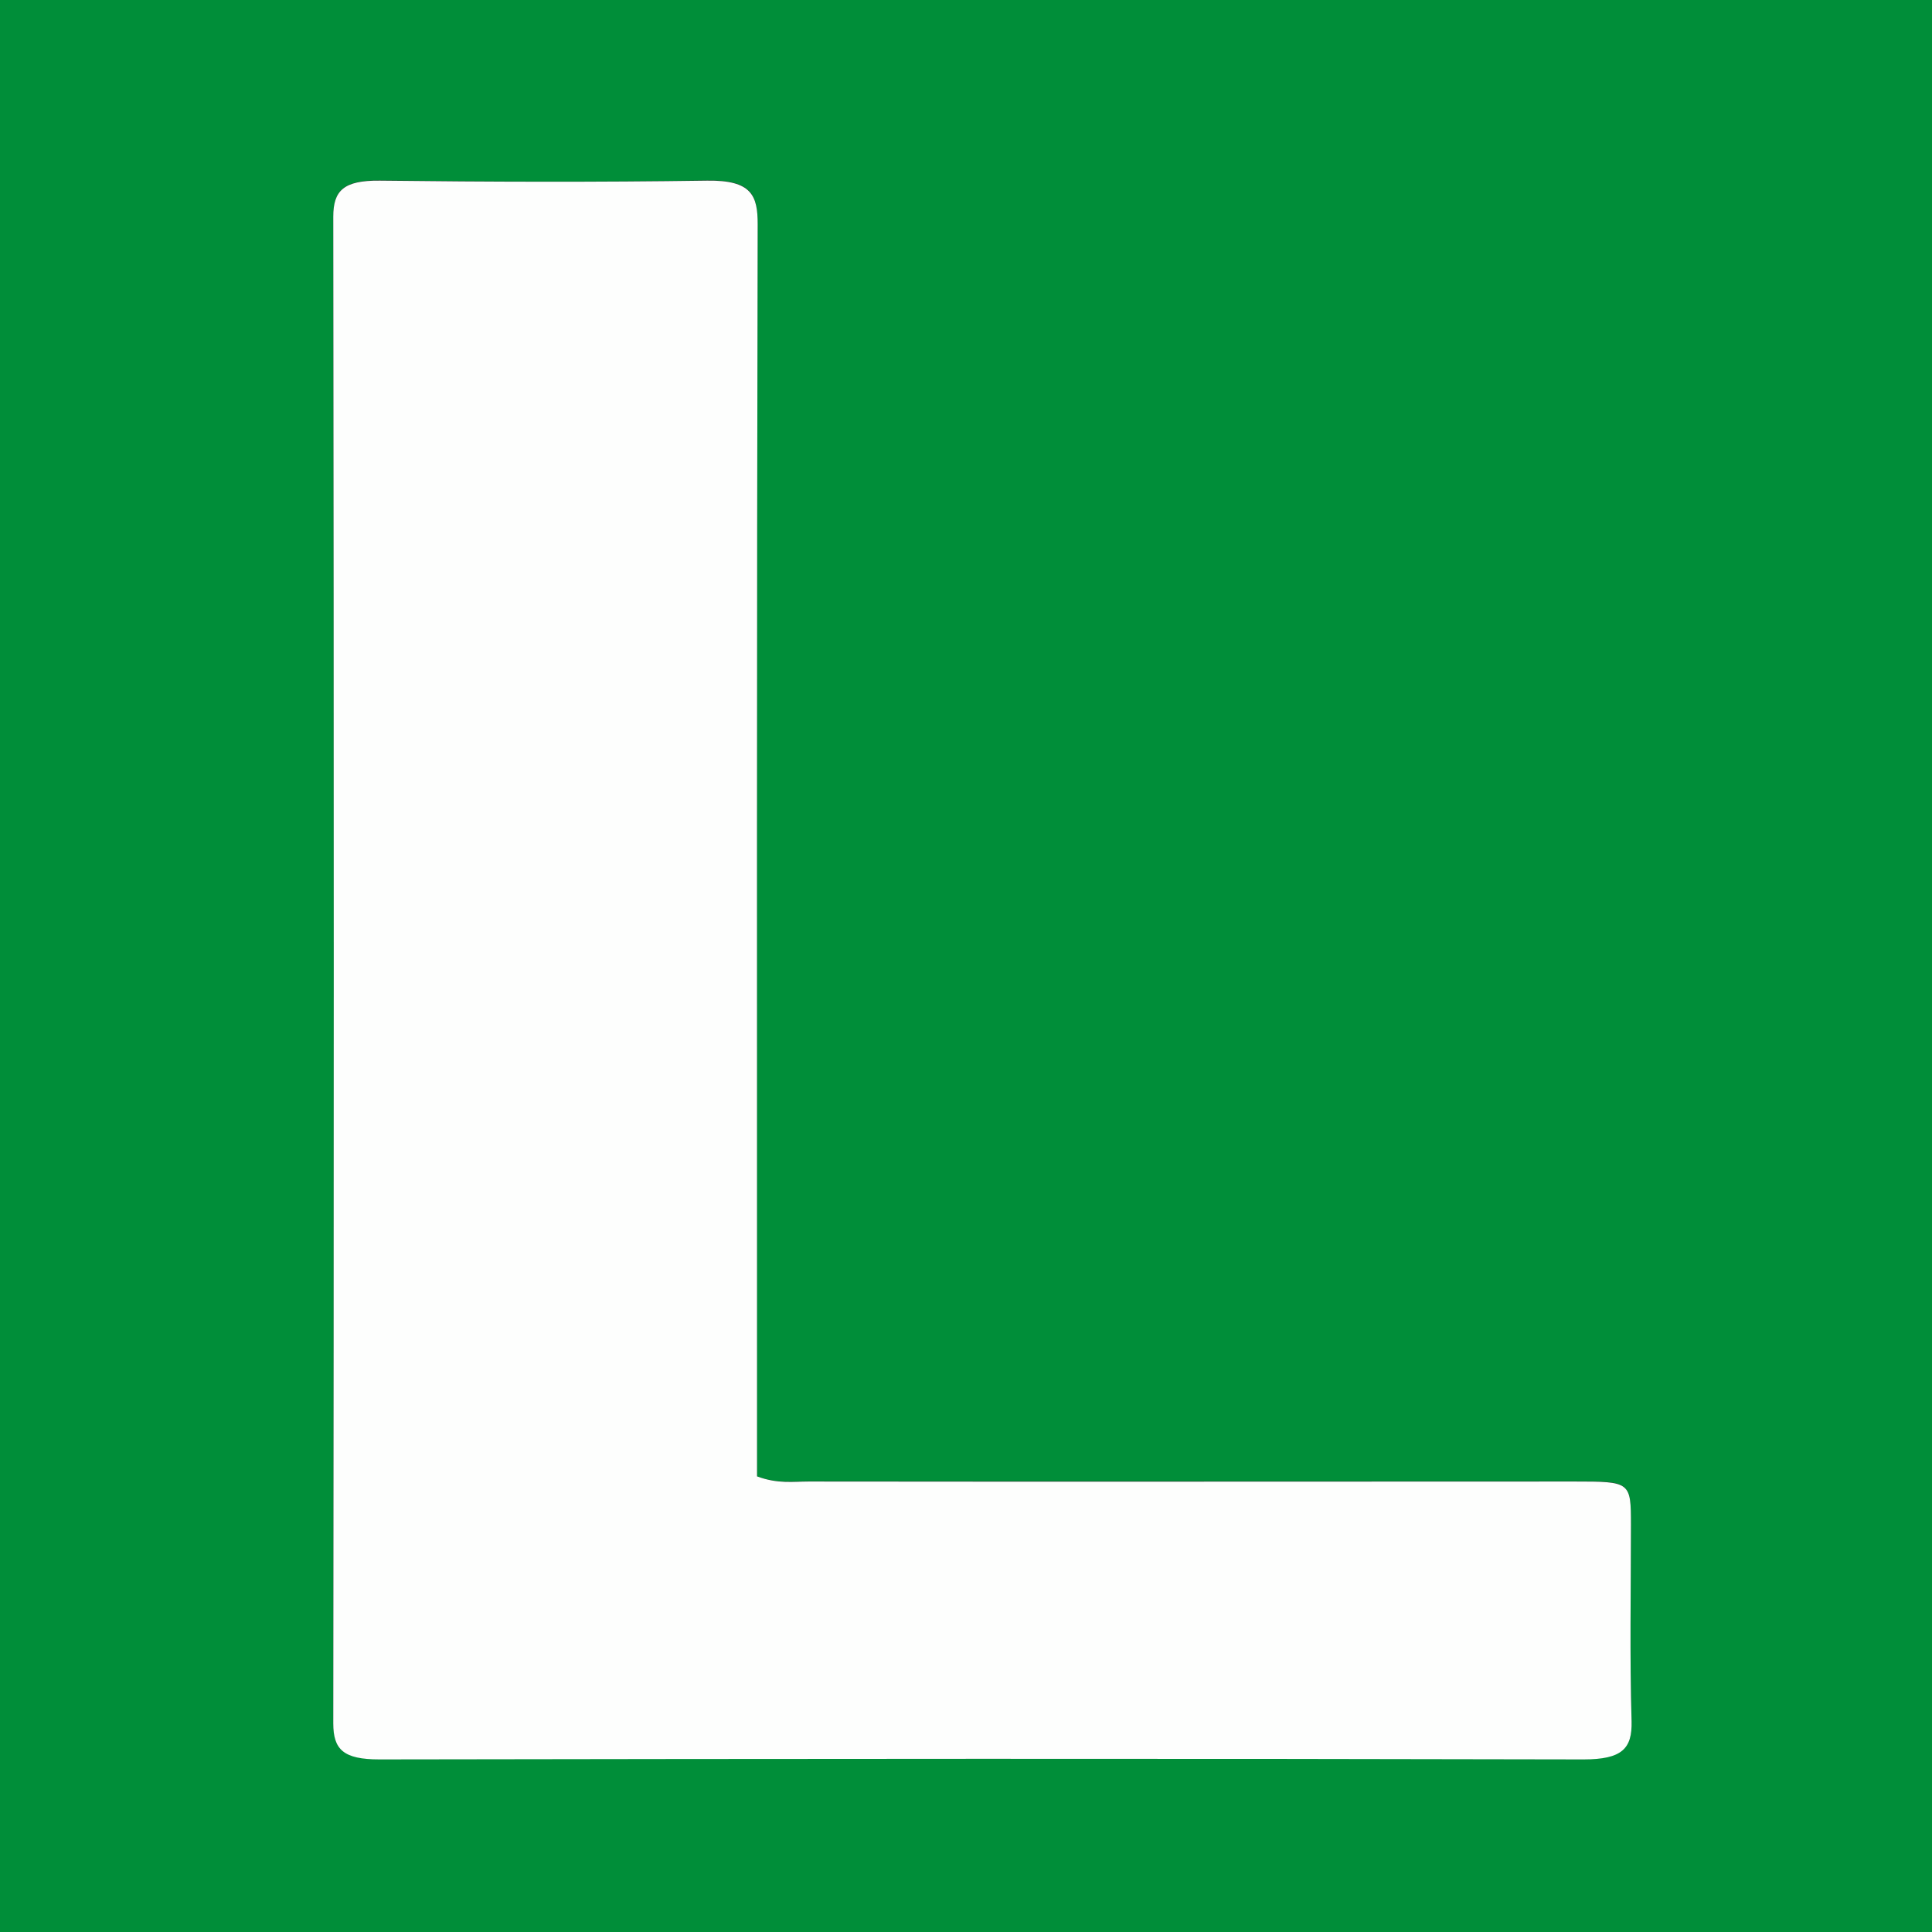 <?xml version="1.0" encoding="utf-8"?>
<!-- Generator: Adobe Illustrator 25.4.1, SVG Export Plug-In . SVG Version: 6.00 Build 0)  -->
<svg version="1.1" id="Capa_1" xmlns="http://www.w3.org/2000/svg" xmlns:xlink="http://www.w3.org/1999/xlink" x="0px" y="0px"
	 viewBox="0 0 60 60" style="enable-background:new 0 0 60 60;" xml:space="preserve">
<rect x="0" y="0" width="60" height="60" fill="#333333" stroke="none"/>
<style type="text/css">
	.st0{fill:#008E39;}
	.st1{fill:#FDFEFD;}
</style>
<g id="yN7MNg_00000071535373167150107240000005829153551073045891_">
	<g>
		<g>
			<path class="st0" d="M0,0c20,0,40,0,60,0c0,20,0,40,0,60c-20,0-40,0-60,0C0,40,0,20,0,0z M23.51,45.85c0-0.41,0-0.81,0-1.2
				c0-12.57-0.01-25.13,0.02-37.7c0-0.88-0.17-1.37-1.57-1.35c-3.39,0.06-6.78,0.04-10.17,0c-1.12-0.01-1.44,0.31-1.44,1.12
				c0.02,15.6,0.02,31.2,0,46.79c0,0.81,0.31,1.12,1.43,1.12c12.47-0.02,24.93-0.02,37.4,0c1.2,0,1.51-0.34,1.49-1.18
				c-0.06-2.03-0.02-4.07-0.02-6.1c0-1.34-0.01-1.35-1.75-1.35c-7.93,0-15.86,0-23.79,0C24.63,46,24.14,46.08,23.51,45.85z"/>
			<path class="st1" d="M23.51,45.85c0.64,0.24,1.13,0.16,1.6,0.16c7.93,0.01,15.86,0,23.79,0c1.74,0,1.75,0.01,1.75,1.35
				c0,2.03-0.04,4.07,0.02,6.1c0.02,0.84-0.29,1.18-1.49,1.18c-12.47-0.03-24.93-0.02-37.4,0c-1.12,0-1.43-0.31-1.43-1.12
				c0.02-15.6,0.02-31.2,0-46.79c0-0.81,0.32-1.13,1.44-1.12c3.39,0.04,6.78,0.05,10.17,0c1.39-0.02,1.57,0.47,1.57,1.35
				c-0.03,12.56-0.02,25.13-0.02,37.7C23.51,45.04,23.51,45.44,23.51,45.85z"/>
		</g>
	</g>
</g>
</svg>
